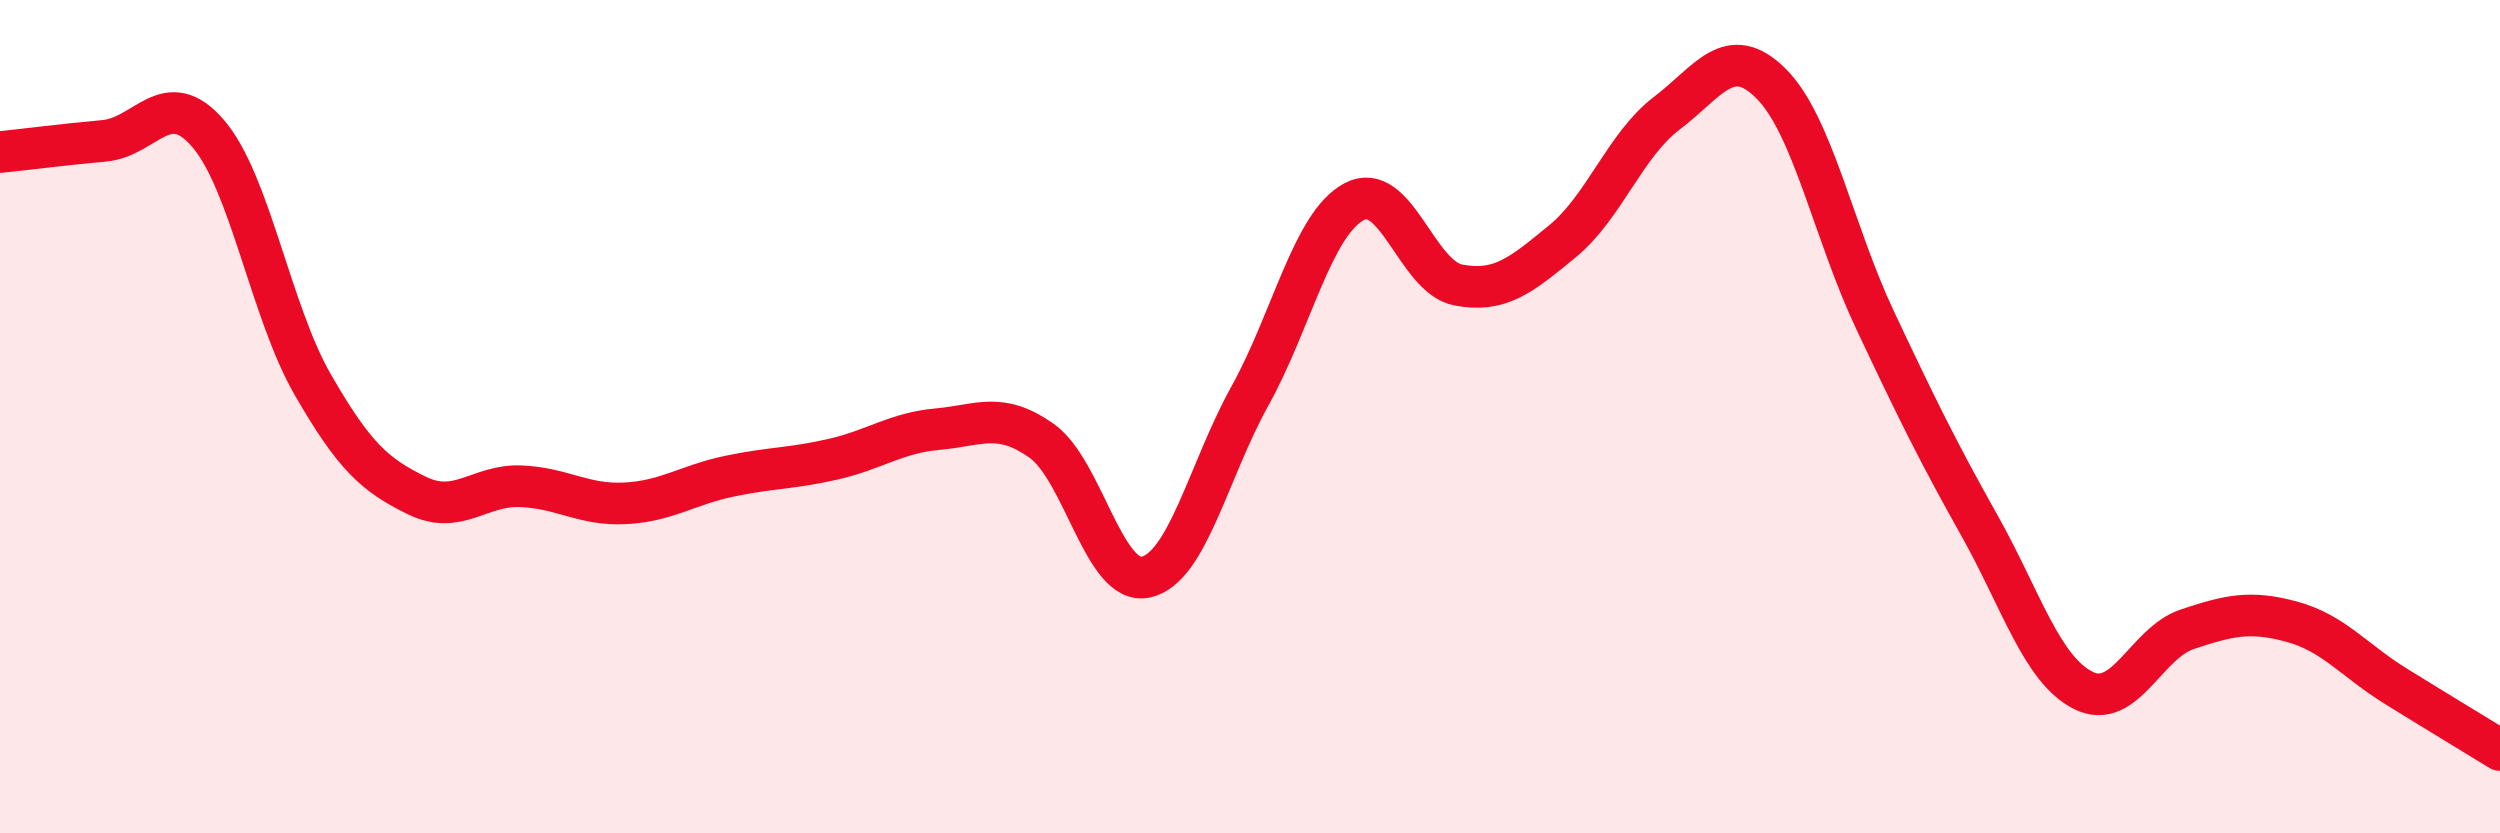 
    <svg width="60" height="20" viewBox="0 0 60 20" xmlns="http://www.w3.org/2000/svg">
      <path
        d="M 0,3.65 C 0.5,3.6 1.5,3.47 2.5,3.38 C 3.5,3.29 4,2.04 5,3.21 C 6,4.38 6.5,7.48 7.5,9.22 C 8.5,10.96 9,11.4 10,11.89 C 11,12.38 11.5,11.63 12.5,11.67 C 13.5,11.71 14,12.13 15,12.08 C 16,12.03 16.5,11.64 17.5,11.43 C 18.5,11.22 19,11.25 20,11.02 C 21,10.79 21.5,10.39 22.5,10.3 C 23.5,10.21 24,9.87 25,10.58 C 26,11.29 26.5,14.07 27.5,13.85 C 28.5,13.63 29,11.3 30,9.5 C 31,7.7 31.5,5.37 32.5,4.84 C 33.5,4.31 34,6.65 35,6.84 C 36,7.03 36.5,6.61 37.5,5.79 C 38.5,4.97 39,3.48 40,2.72 C 41,1.96 41.5,1.01 42.5,2 C 43.5,2.99 44,5.56 45,7.68 C 46,9.8 46.5,10.82 47.5,12.6 C 48.5,14.38 49,16.07 50,16.57 C 51,17.07 51.5,15.43 52.5,15.1 C 53.5,14.77 54,14.65 55,14.92 C 56,15.19 56.5,15.85 57.5,16.47 C 58.5,17.09 59.5,17.69 60,18L60 20L0 20Z"
        fill="#EB0A25"
        opacity="0.1"
        stroke-linecap="round"
        stroke-linejoin="round"
      />
      <path
        d="M 0,3.65 C 0.5,3.6 1.5,3.47 2.5,3.38 C 3.5,3.29 4,2.04 5,3.21 C 6,4.38 6.5,7.48 7.5,9.22 C 8.5,10.96 9,11.4 10,11.89 C 11,12.38 11.5,11.63 12.5,11.67 C 13.5,11.71 14,12.13 15,12.08 C 16,12.03 16.5,11.64 17.5,11.43 C 18.5,11.22 19,11.25 20,11.02 C 21,10.79 21.5,10.39 22.5,10.3 C 23.5,10.21 24,9.87 25,10.58 C 26,11.29 26.5,14.07 27.5,13.85 C 28.5,13.63 29,11.3 30,9.5 C 31,7.7 31.5,5.37 32.5,4.84 C 33.5,4.31 34,6.65 35,6.84 C 36,7.03 36.5,6.61 37.5,5.79 C 38.5,4.97 39,3.48 40,2.72 C 41,1.96 41.5,1.01 42.5,2 C 43.5,2.99 44,5.56 45,7.68 C 46,9.8 46.5,10.82 47.5,12.6 C 48.5,14.38 49,16.07 50,16.57 C 51,17.07 51.5,15.43 52.5,15.1 C 53.5,14.77 54,14.65 55,14.92 C 56,15.19 56.5,15.85 57.5,16.47 C 58.5,17.09 59.5,17.69 60,18"
        stroke="#EB0A25"
        stroke-width="1"
        fill="none"
        stroke-linecap="round"
        stroke-linejoin="round"
      />
    </svg>
  